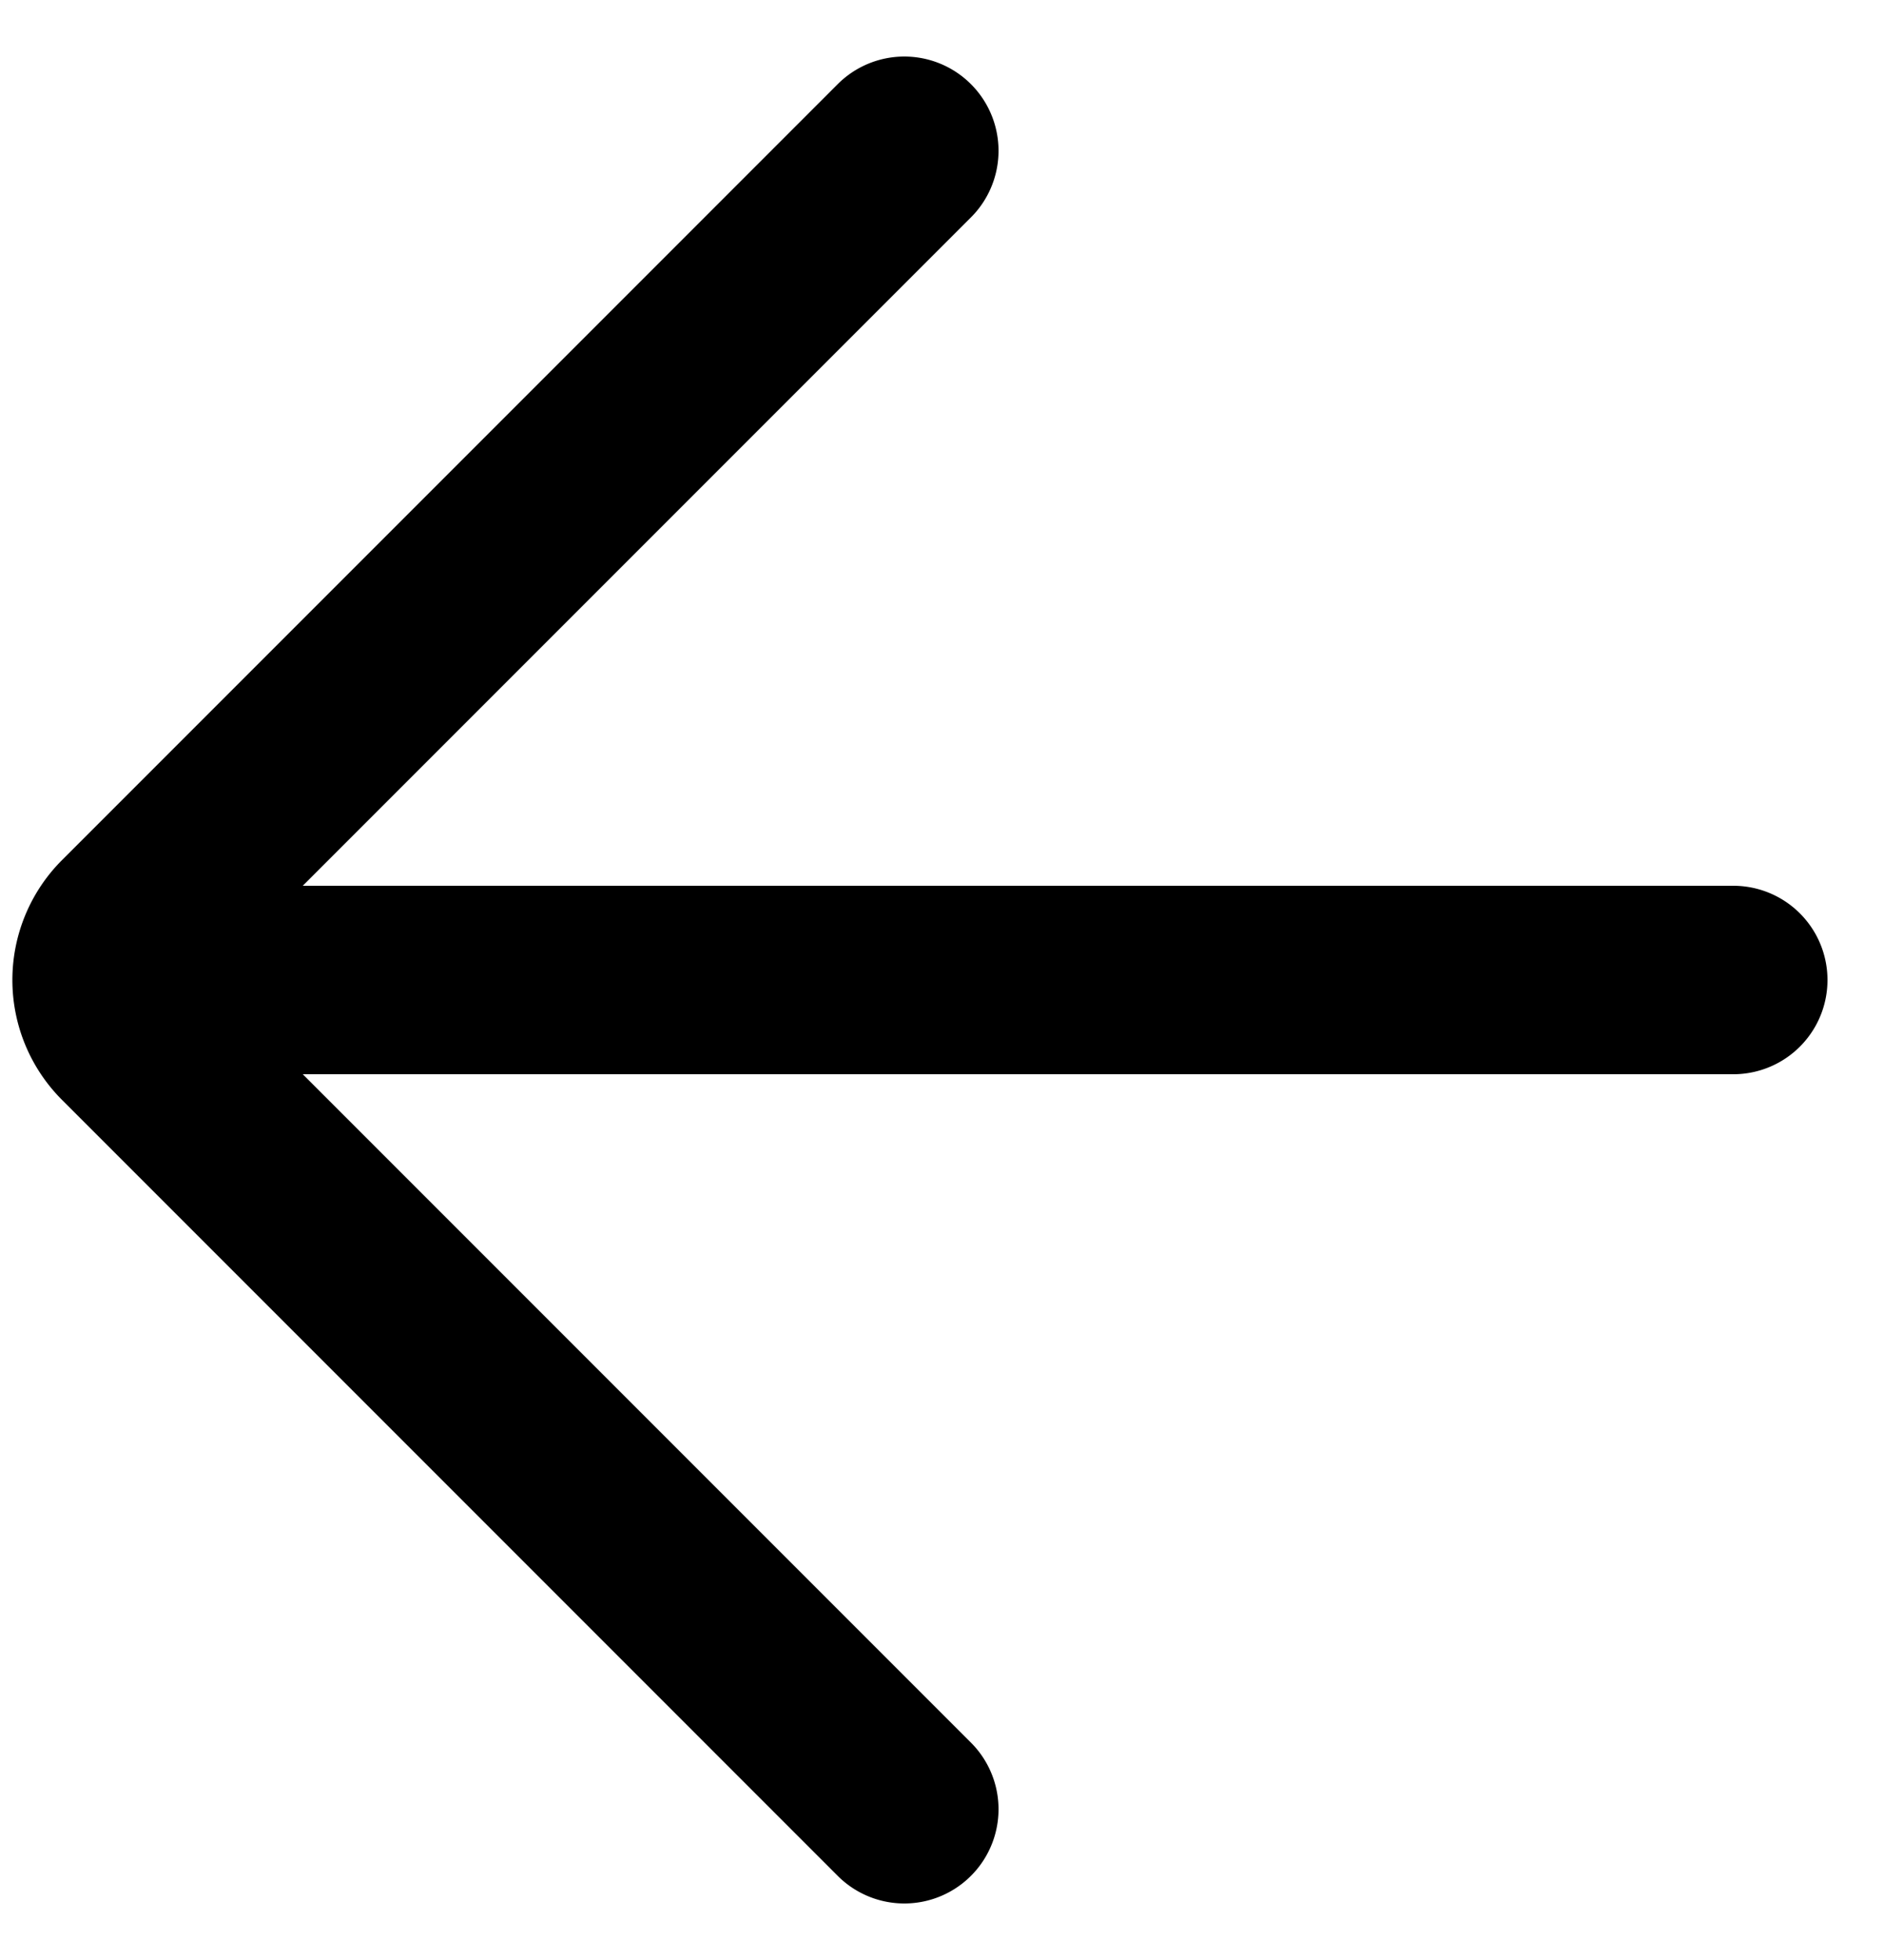 <svg width="25" height="26" fill="none" xmlns="http://www.w3.org/2000/svg"><path d="M23 13H1.524M12 24 1.707 13.707a1 1 0 0 1 0-1.414L12 2" stroke="#000" stroke-width="2.5" stroke-linecap="round"/></svg>
